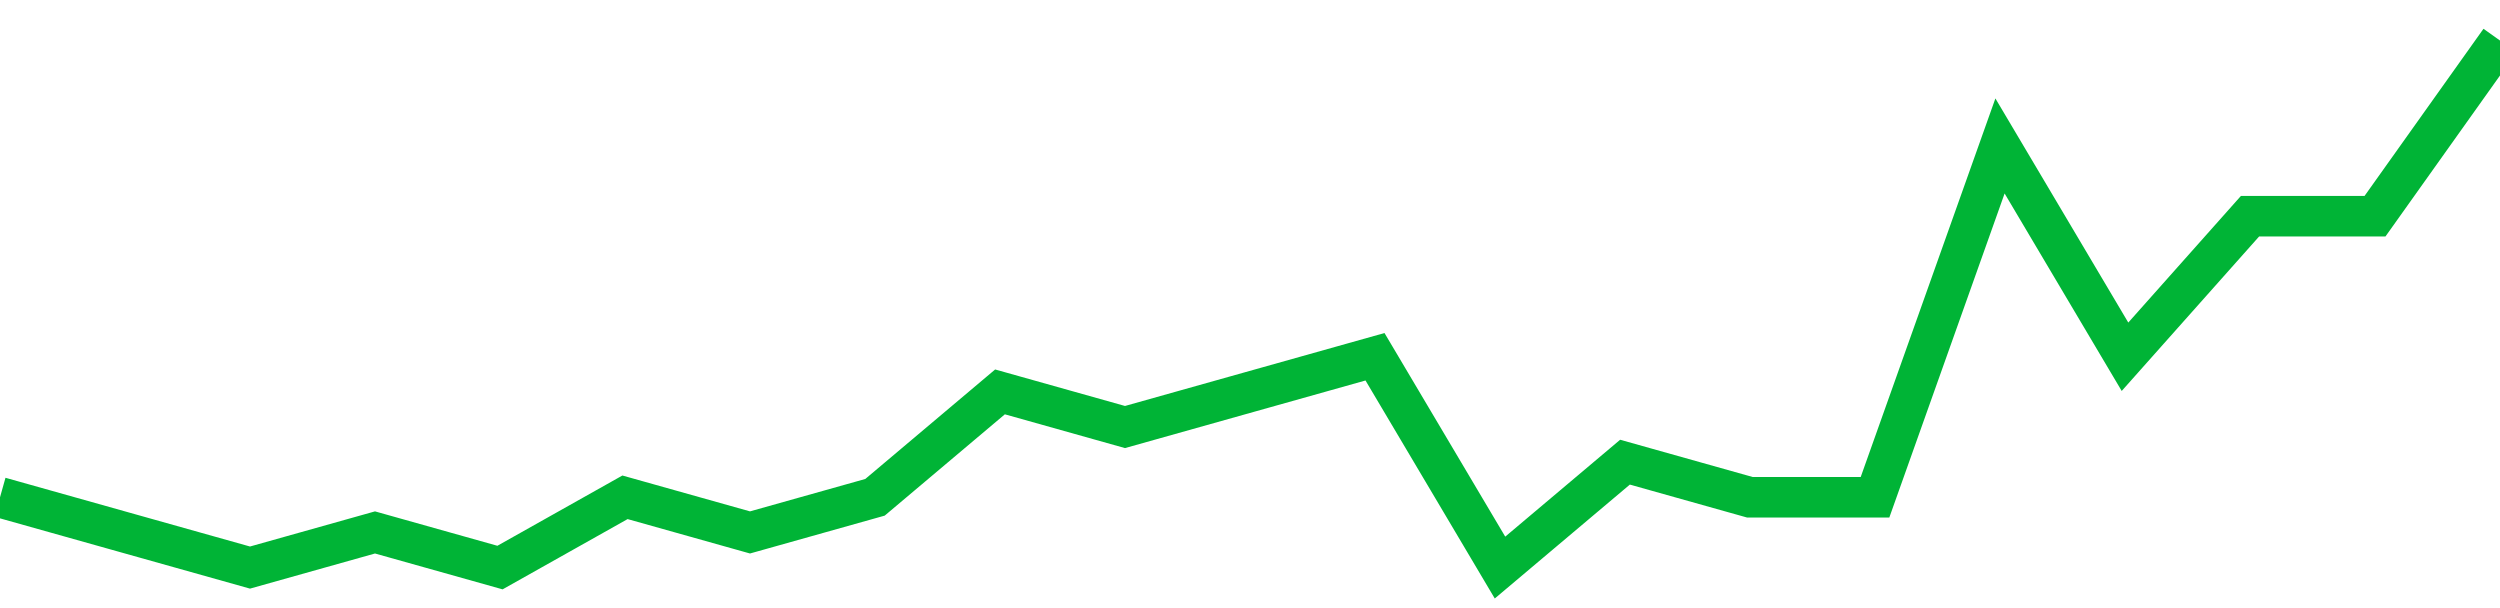 <!-- Generated with https://github.com/jxxe/sparkline/ --><svg viewBox="0 0 185 45" class="sparkline" xmlns="http://www.w3.org/2000/svg"><path class="sparkline--fill" d="M 0 36.8 L 0 36.8 L 9.25 39.4 L 18.5 42 L 27.75 39.4 L 37 42 L 46.25 36.8 L 55.5 39.4 L 64.75 36.8 L 74 29 L 83.25 31.6 L 92.5 29 L 101.75 26.4 L 111 42 L 120.25 34.2 L 129.5 36.8 L 138.75 36.8 L 148 10.8 L 157.25 26.4 L 166.5 16 L 175.75 16 L 185 3 V 45 L 0 45 Z" stroke="none" fill="none" ></path><path class="sparkline--line" d="M 0 36.8 L 0 36.8 L 9.25 39.4 L 18.5 42 L 27.75 39.4 L 37 42 L 46.25 36.8 L 55.5 39.4 L 64.75 36.8 L 74 29 L 83.25 31.6 L 92.5 29 L 101.75 26.4 L 111 42 L 120.25 34.2 L 129.5 36.8 L 138.75 36.8 L 148 10.8 L 157.25 26.4 L 166.5 16 L 175.75 16 L 185 3" fill="none" stroke-width="3" stroke="#00B436" ></path></svg>